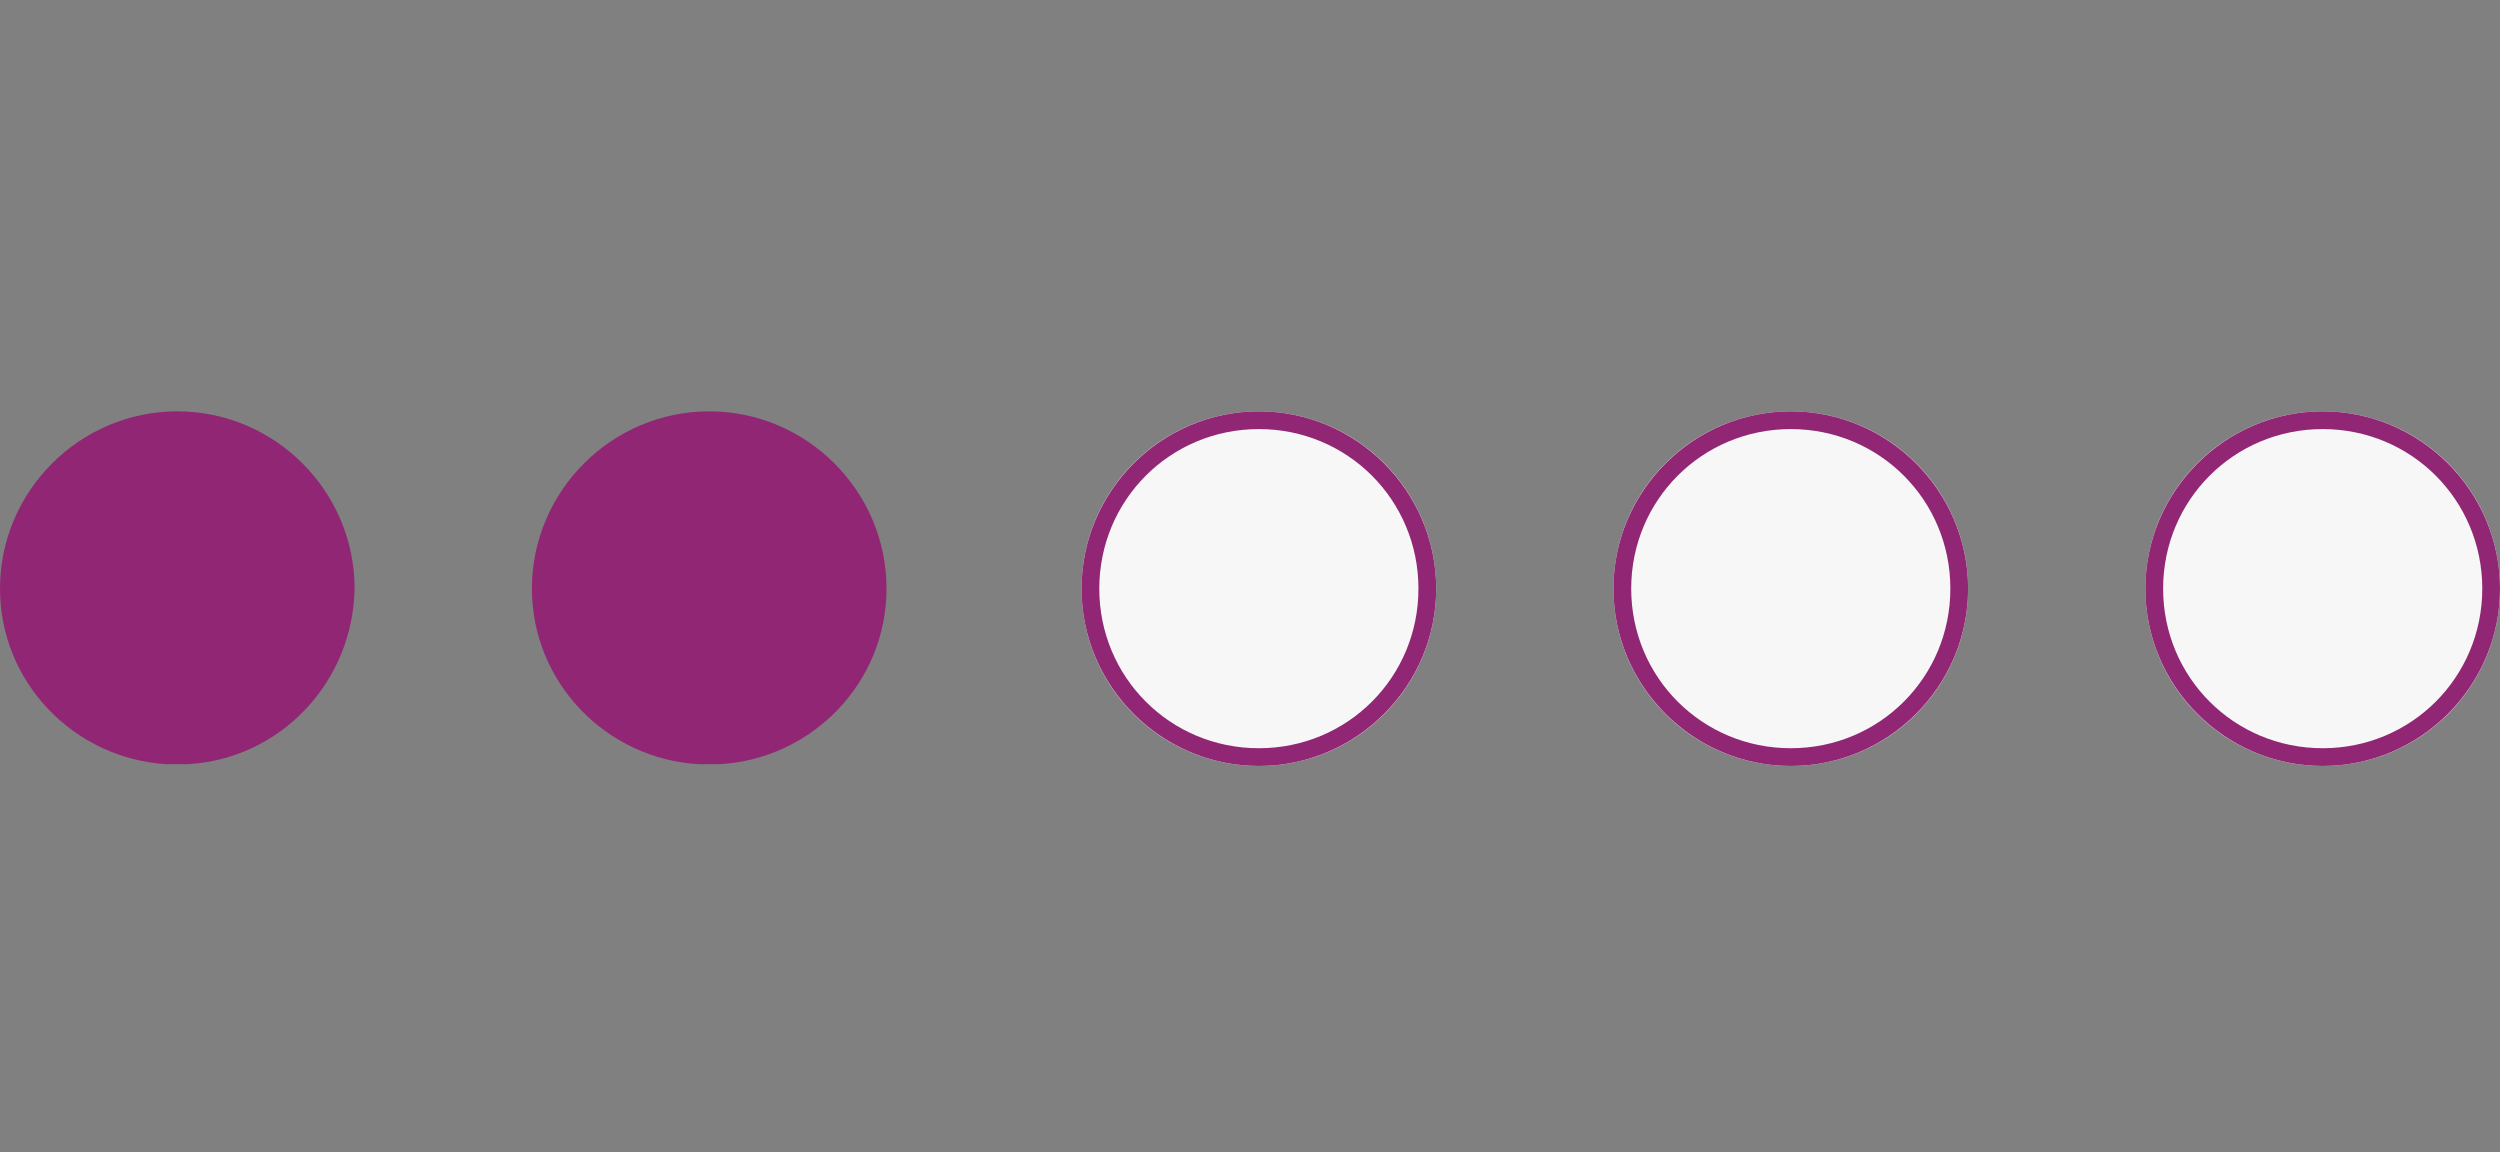 <?xml version="1.0" encoding="utf-8"?>
<!-- Generator: Adobe Illustrator 25.2.3, SVG Export Plug-In . SVG Version: 6.00 Build 0)  -->
<svg version="1.1" xmlns="http://www.w3.org/2000/svg" xmlns:xlink="http://www.w3.org/1999/xlink" x="0px" y="0px"
	 viewBox="0 0 141 65" style="enable-background:new 0 0 141 65;" xml:space="preserve">
<rect x="0" y="0" width="141" height="65" fill="#808080" stroke="none"/>
<style type="text/css">
	.st0{fill:#912674;}
	.st1{fill:#F7F7F7;}
	.st2{display:none;}
	.st3{display:inline;}
</style>
<g id="Ebene_1">
	<g>
		<path class="st0" d="M10,23.2c-5.5,0-10,4.5-10,10v0v0c0,0,0,0,0,0c0,5.3,4.2,9.6,9.4,9.9c0.2,0,0.4,0,0.6,0s0.4,0,0.6,0
			c5.2-0.3,9.3-4.6,9.4-9.9c0,0,0,0,0,0v0v0C20,27.7,15.5,23.2,10,23.2z"/>
		<path class="st0" d="M50,33.2L50,33.2c0-5.5-4.5-10-10-10s-10,4.5-10,10v0v0c0,0,0,0,0,0c0,5.3,4.2,9.6,9.4,9.9c0.2,0,0.4,0,0.6,0
			s0.4,0,0.6,0C45.8,42.8,50,38.5,50,33.2C50,33.2,50,33.2,50,33.2L50,33.2z"/>
	</g>
	<g id="Ellipse_42" transform="translate(197 1293)">
		<g>
			<circle class="st1" cx="-126" cy="-1259.8" r="10"/>
		</g>
		<g>
			<path class="st0" d="M-126-1249.8c-5.5,0-10-4.5-10-10c0-5.5,4.5-10,10-10c5.5,0,10,4.5,10,10
				C-116-1254.3-120.5-1249.8-126-1249.8z M-126-1268.8c-5,0-9,4-9,9c0,5,4,9,9,9c5,0,9-4,9-9C-117-1264.8-121-1268.8-126-1268.8z"
				/>
		</g>
	</g>
	<g id="Ellipse_43" transform="translate(227 1293)">
		<g>
			<circle class="st1" cx="-126" cy="-1259.8" r="10"/>
		</g>
		<g>
			<path class="st0" d="M-126-1249.8c-5.5,0-10-4.5-10-10c0-5.5,4.5-10,10-10s10,4.5,10,10C-116-1254.3-120.5-1249.8-126-1249.8z
				 M-126-1268.8c-5,0-9,4-9,9c0,5,4,9,9,9s9-4,9-9C-117-1264.8-121-1268.8-126-1268.8z"/>
		</g>
	</g>
	<g id="Ellipse_44" transform="translate(257 1293)">
		<g>
			<circle class="st1" cx="-126" cy="-1259.8" r="10"/>
		</g>
		<g>
			<path class="st0" d="M-126-1249.8c-5.5,0-10-4.5-10-10c0-5.5,4.5-10,10-10s10,4.5,10,10C-116-1254.3-120.5-1249.8-126-1249.8z
				 M-126-1268.8c-5,0-9,4-9,9c0,5,4,9,9,9s9-4,9-9C-117-1264.8-121-1268.8-126-1268.8z"/>
		</g>
	</g>
</g>
<g id="Ebene_2" class="st2">
	<g class="st3">
		<path class="st0" d="M10,23.2c-5.5,0-10,4.5-10,10v0v0c0,0,0,0,0,0c0,5.3,4.2,9.6,9.4,9.9c0.2,0,0.4,0,0.6,0s0.4,0,0.6,0
			c5.2-0.3,9.3-4.6,9.4-9.9c0,0,0,0,0,0v0v0C20,27.7,15.5,23.2,10,23.2z"/>
		<path class="st0" d="M40,23.2c-5.5,0-10,4.5-10,10v0v0c0,0,0,0,0,0c0,5.3,4.2,9.6,9.4,9.9c0.2,0,0.4,0,0.6,0s0.4,0,0.6,0
			c5.2-0.3,9.3-4.6,9.4-9.9c0,0,0,0,0,0v0v0C50,27.7,45.5,23.2,40,23.2z"/>
		<circle class="st0" cx="71" cy="33.2" r="10"/>
	</g>
	<g id="Ellipse_43_1_" transform="translate(227 1293)" class="st3">
		<g>
			<circle class="st1" cx="-126" cy="-1259.8" r="10"/>
		</g>
		<g>
			<path class="st0" d="M-126-1249.8c-5.5,0-10-4.5-10-10c0-5.5,4.5-10,10-10s10,4.5,10,10C-116-1254.3-120.5-1249.8-126-1249.8z
				 M-126-1268.8c-5,0-9,4-9,9c0,5,4,9,9,9s9-4,9-9C-117-1264.8-121-1268.8-126-1268.8z"/>
		</g>
	</g>
	<g id="Ellipse_44_1_" transform="translate(257 1293)" class="st3">
		<g>
			<circle class="st1" cx="-126" cy="-1259.8" r="10"/>
		</g>
		<g>
			<path class="st0" d="M-126-1249.8c-5.5,0-10-4.5-10-10c0-5.5,4.5-10,10-10s10,4.5,10,10C-116-1254.3-120.5-1249.8-126-1249.8z
				 M-126-1268.8c-5,0-9,4-9,9c0,5,4,9,9,9s9-4,9-9C-117-1264.8-121-1268.8-126-1268.8z"/>
		</g>
	</g>
</g>
<g id="Ebene_3" class="st2">
	<g class="st3">
		<path class="st0" d="M10,23.2c-5.5,0-10,4.5-10,10v0v0c0,0,0,0,0,0c0,5.3,4.2,9.6,9.4,9.9c0.2,0,0.4,0,0.6,0s0.4,0,0.6,0
			c5.2-0.3,9.3-4.6,9.4-9.9c0,0,0,0,0,0v0v0C20,27.7,15.5,23.2,10,23.2z"/>
		<path class="st0" d="M40,23.2c-5.5,0-10,4.5-10,10v0v0c0,0,0,0,0,0c0,5.3,4.2,9.6,9.4,9.9c0.2,0,0.4,0,0.6,0s0.4,0,0.6,0
			c5.2-0.3,9.3-4.6,9.4-9.9c0,0,0,0,0,0v0v0C50,27.7,45.5,23.2,40,23.2z"/>
		<circle class="st0" cx="71" cy="33.2" r="10"/>
		<circle class="st0" cx="101" cy="33.2" r="10"/>
	</g>
	<g id="Ellipse_44_2_" transform="translate(257 1293)" class="st3">
		<g>
			<circle class="st1" cx="-126" cy="-1259.8" r="10"/>
		</g>
		<g>
			<path class="st0" d="M-126-1249.8c-5.5,0-10-4.5-10-10c0-5.5,4.5-10,10-10s10,4.5,10,10C-116-1254.3-120.5-1249.8-126-1249.8z
				 M-126-1268.8c-5,0-9,4-9,9c0,5,4,9,9,9s9-4,9-9C-117-1264.8-121-1268.8-126-1268.8z"/>
		</g>
	</g>
</g>
<g id="Ebene_4" class="st2">
	<g class="st3">
		<path class="st0" d="M10,23.2c-5.5,0-10,4.5-10,10v0v0c0,0,0,0,0,0c0,5.3,4.2,9.6,9.4,9.9c0.2,0,0.4,0,0.6,0s0.4,0,0.6,0
			c5.2-0.3,9.3-4.6,9.4-9.9c0,0,0,0,0,0v0v0C20,27.7,15.5,23.2,10,23.2z"/>
		<path class="st0" d="M40,23.2c-5.5,0-10,4.5-10,10v0v0c0,0,0,0,0,0c0,5.3,4.2,9.6,9.4,9.9c0.2,0,0.4,0,0.6,0s0.4,0,0.6,0
			c5.2-0.3,9.3-4.6,9.4-9.9c0,0,0,0,0,0v0v0C50,27.7,45.5,23.2,40,23.2z"/>
		<circle class="st0" cx="71" cy="33.2" r="10"/>
		<circle class="st0" cx="101" cy="33.2" r="10"/>
		<path class="st0" d="M141,33.2L141,33.2c0-5.5-4.5-10-10-10s-10,4.5-10,10v0v0c0,0,0,0,0,0c0,5.3,4.2,9.6,9.4,9.9
			c0.2,0,0.4,0,0.6,0s0.4,0,0.6,0C136.8,42.8,141,38.5,141,33.2C141,33.2,141,33.2,141,33.2L141,33.2z"/>
	</g>
</g>
</svg>
